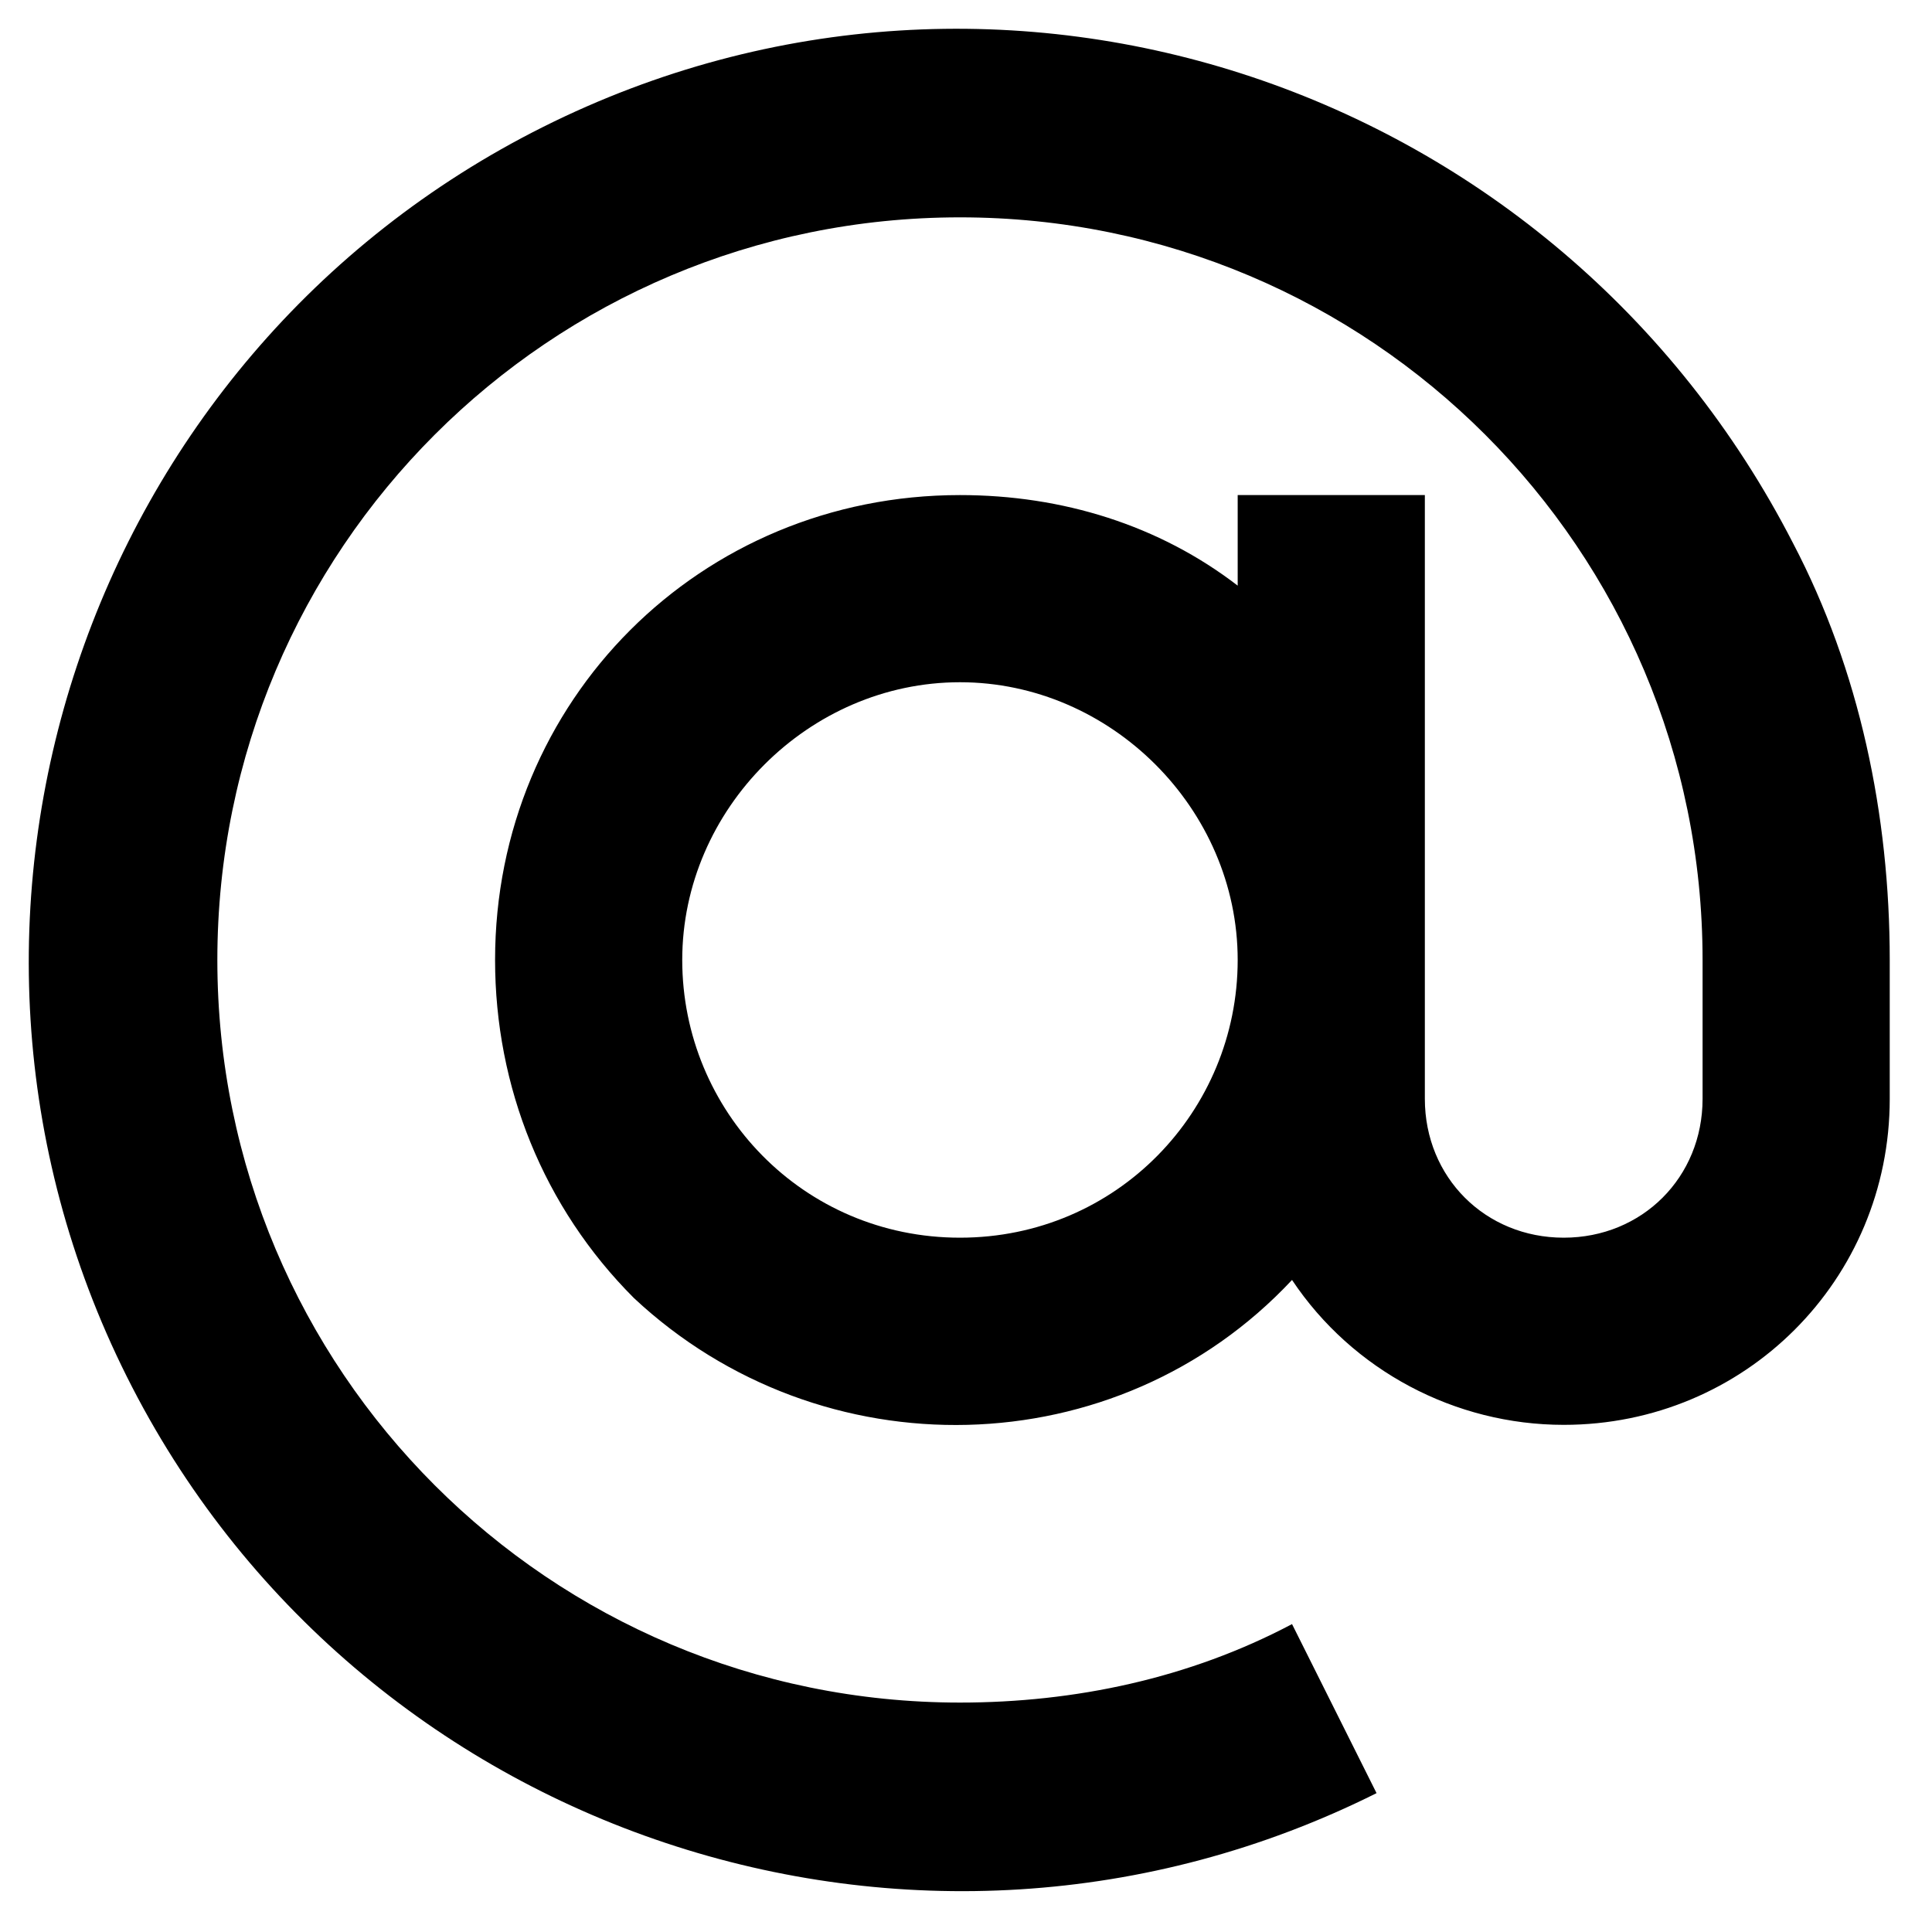 <?xml version="1.0" encoding="utf-8"?>
<!-- Generator: Adobe Illustrator 24.2.0, SVG Export Plug-In . SVG Version: 6.00 Build 0)  -->
<svg version="1.1" id="Layer_1" xmlns="http://www.w3.org/2000/svg" xmlns:xlink="http://www.w3.org/1999/xlink" x="0px" y="0px"
	 viewBox="0 0 32 32" style="enable-background:new 0 0 32 32;" xml:space="preserve">
<path d="M21.4,21.2c-2.9,3.1-7.8,3.2-10.9,0.3C9,20,8.2,18,8.2,15.9c0-4.3,3.4-7.7,7.7-7.7c1.7,0,3.3,0.5,4.6,1.5V8.2h3.1v10
	c0,1.3,1,2.3,2.3,2.3c1.3,0,2.3-1,2.3-2.3v-2.3c0-6.8-5.5-12.3-12.3-12.3S3.6,9.1,3.6,15.9s5.5,12.3,12.3,12.3
	c1.9,0,3.8-0.4,5.5-1.3l1.4,2.8c-7.6,3.8-16.9,0.7-20.7-6.9S1.4,5.9,9,2.1S25.8,1.4,29.7,9c1.1,2.1,1.6,4.5,1.6,6.9H31h0.3v2.3
	c0,3-2.4,5.4-5.4,5.4C24.1,23.6,22.4,22.7,21.4,21.2L21.4,21.2z M15.9,20.5c2.6,0,4.6-2.1,4.6-4.6s-2.1-4.6-4.6-4.6
	s-4.6,2.1-4.6,4.6S13.3,20.5,15.9,20.5z"/>
</svg>
